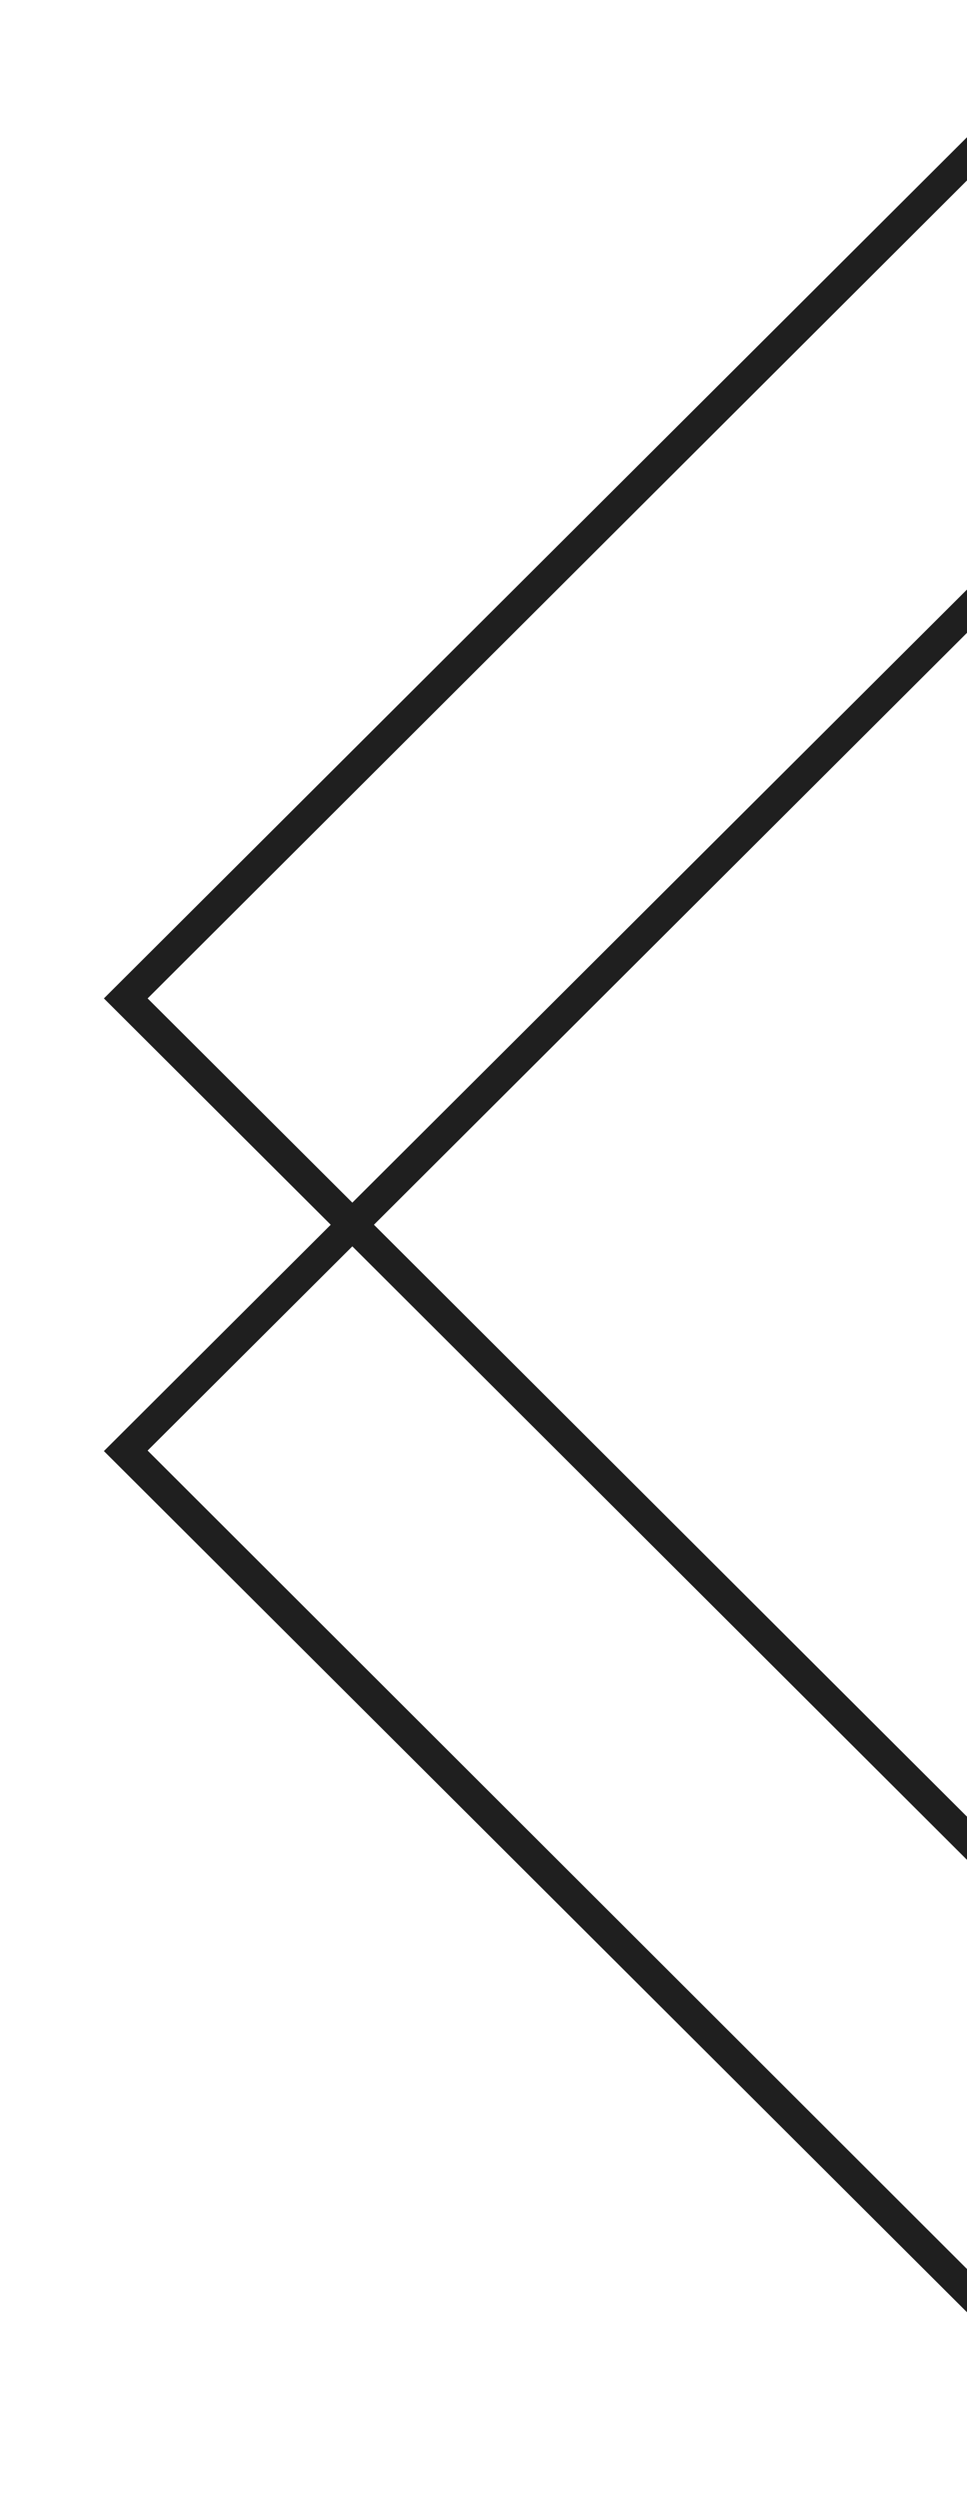 <svg xmlns="http://www.w3.org/2000/svg" xmlns:xlink="http://www.w3.org/1999/xlink" width="188" height="486" viewBox="0 0 188 486"><defs><clipPath id="a"><rect width="188" height="486" fill="#fff" stroke="#707070" stroke-width="1" opacity="0.2"></rect></clipPath></defs><g clip-path="url(#a)"><g transform="translate(20.2 17)"><path d="M203,379.7,48.3,225.3,8.5,265,179.9,436.2H389.8L561.3,265.1l-39.8-39.7L367.7,378.8l-.9.9ZM517.2,221.1,364.3,68.5H205.4L52.5,221.1,205.4,373.7H364.3Zm44.1-44L389.8,6H179.9L8.5,177.1l39.8,39.7L202.1,63.4l.9-.9H366.8L521.5,216.9ZM392.3,0,569.8,177.1l-44.1,44,44.1,44L393.2,441.3l-.9.9H177.5L0,265.1l44.1-44L0,177.1,176.6.9l.9-.9Z" fill="#1f1f1f"></path></g></g></svg>